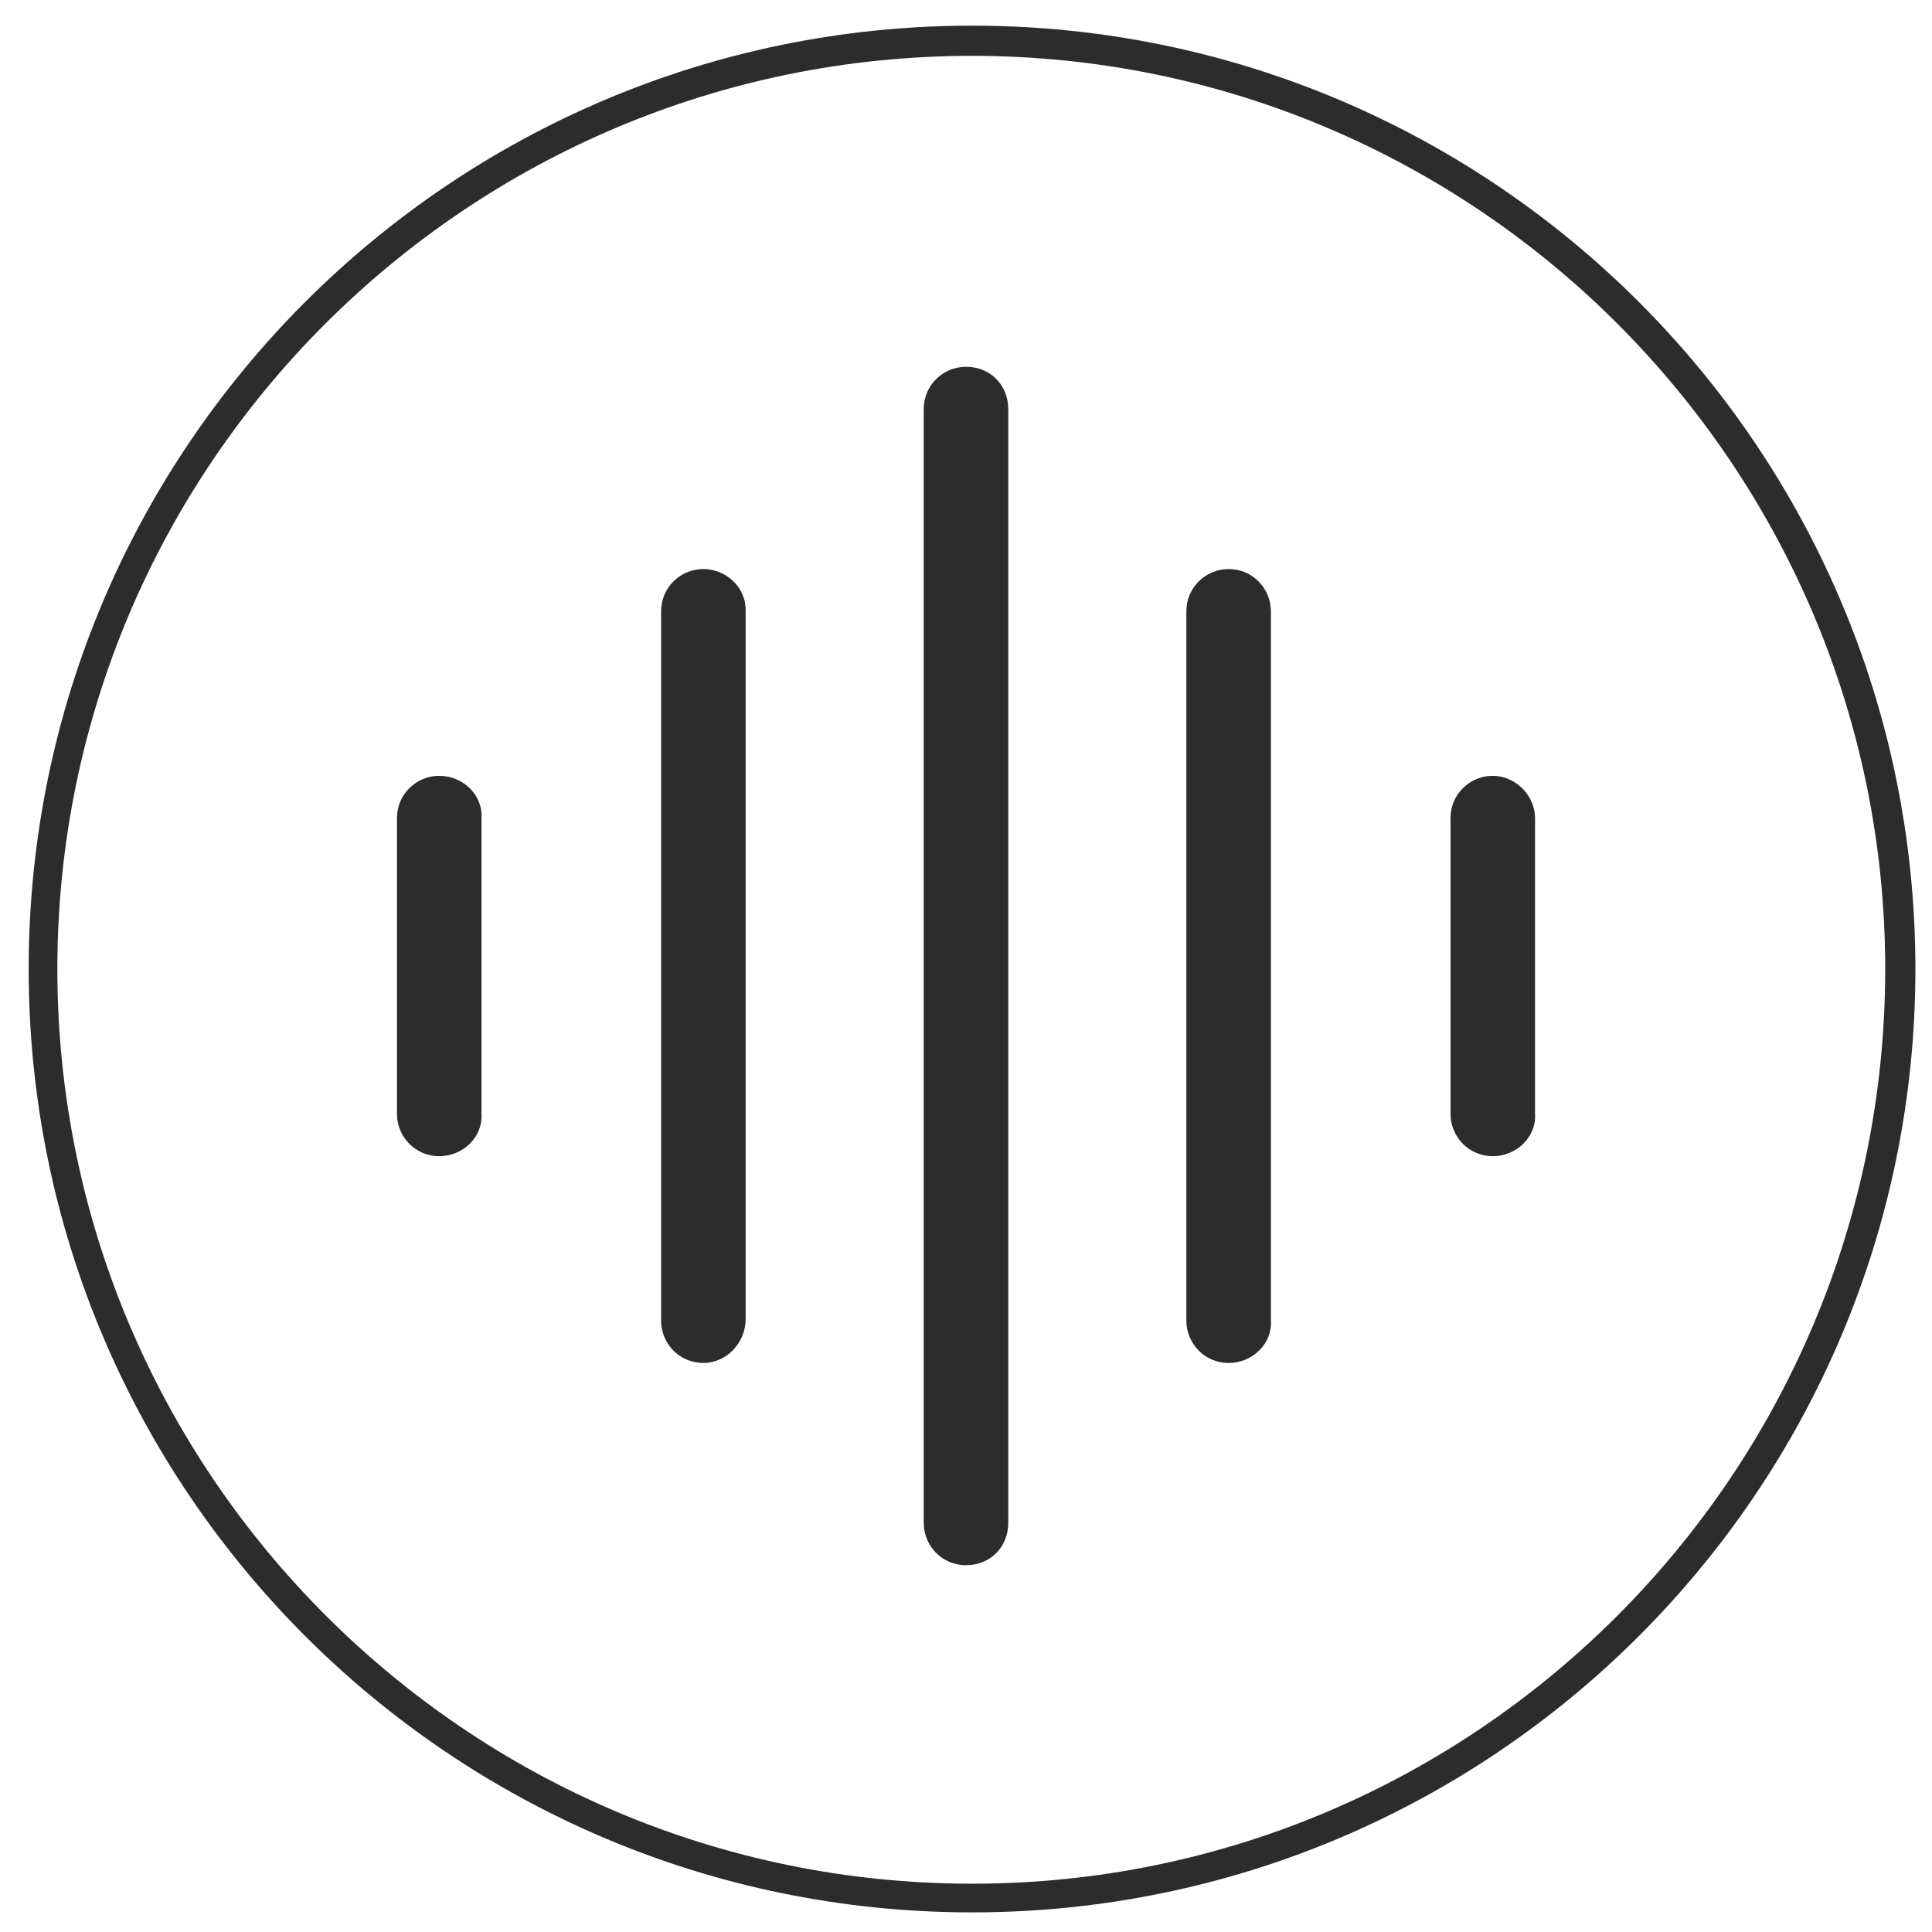 <?xml version="1.0" standalone="no"?><!DOCTYPE svg PUBLIC "-//W3C//DTD SVG 1.1//EN" "http://www.w3.org/Graphics/SVG/1.1/DTD/svg11.dtd"><svg class="icon" width="200px" height="200.00px" viewBox="0 0 1024 1024" version="1.1" xmlns="http://www.w3.org/2000/svg"><path d="M372.8 301.6c-12 0-22.4 9.6-22.4 22.4v376c0 12 9.6 22.4 22.4 22.4 12 0 22.4-10.4 22.4-23.2v-376c0-12-10.4-21.6-22.4-21.6zM512 194.4c-12 0-22.4 9.6-22.4 22.4v590.4c0 12 9.6 22.4 22.4 22.4s22.4-9.6 22.4-22.4V216.8c0-12.8-9.6-22.4-22.4-22.4zM232.8 411.2c-12 0-22.4 9.6-22.4 22.4v156.8c0 12 9.6 22.4 22.4 22.4 12.8 0 23.2-10.4 22.4-22.4V433.6c0.8-12-9.6-22.4-22.4-22.4zM651.2 301.6c-12 0-22.4 9.6-22.4 22.4v376c0 12 9.6 22.4 22.4 22.4 12.8 0 23.2-10.4 22.4-22.4v-376c0-12-9.6-22.4-22.4-22.4zM791.2 411.2c-12 0-22.4 9.6-22.4 22.4v156.8c0 12 9.6 22.4 22.4 22.4s23.2-10.4 22.4-22.4V433.6c0-12-10.4-22.4-22.4-22.4z" fill="#2c2c2c" /><path d="M515.2 13.6c-276 0-500 224-500 500s224 500 500 500 500-224 500-500-224-500-500-500z m0 984.8C248 998.4 30.4 780.8 30.4 513.6 30.4 246.4 248 29.6 515.2 29.6s484 217.6 484 484c0 267.2-216.8 484.8-484 484.8z" fill="#2c2c2c" /></svg>